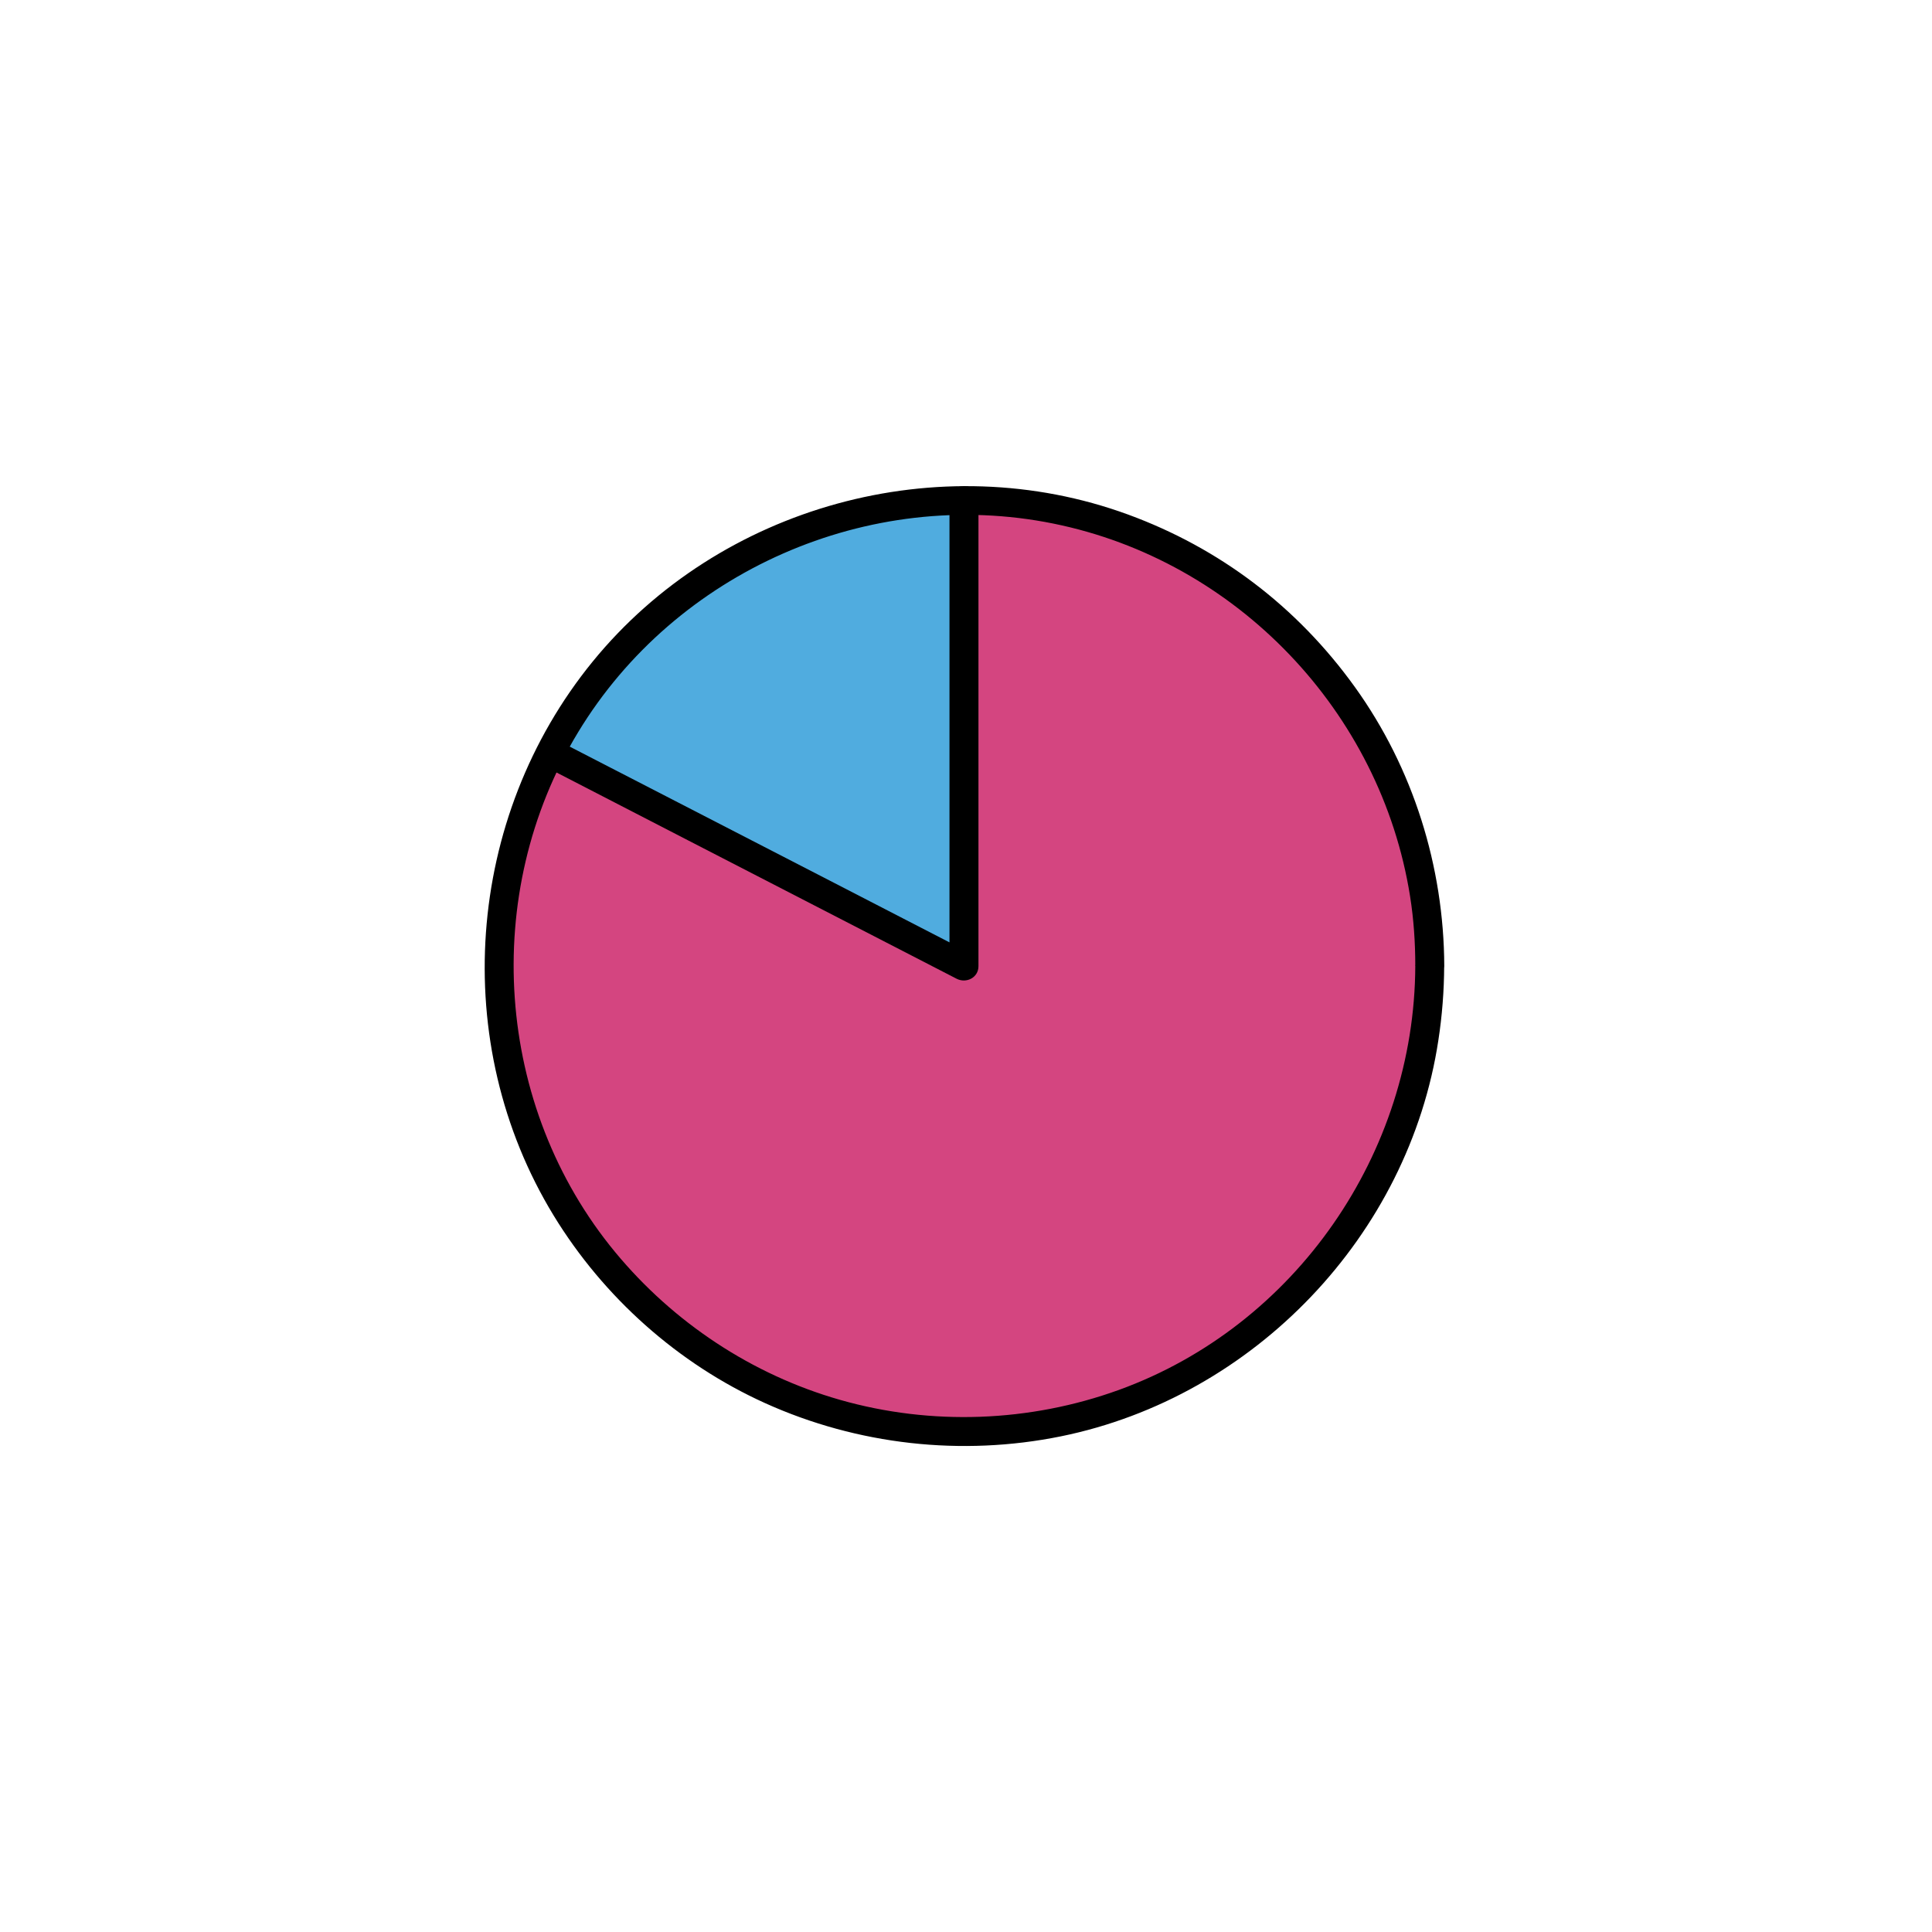 <?xml version="1.0" encoding="UTF-8"?><svg id="Layer_1" xmlns="http://www.w3.org/2000/svg" viewBox="0 0 200 200"><defs><style>.cls-1{fill:none;}.cls-2{fill:#50acdf;}.cls-3{fill:#d44580;}</style></defs><rect class="cls-1" width="200" height="200"/><circle class="cls-3" cx="99.8" cy="99.99" r="48.21"/><path class="cls-2" d="M99.8,99.99v-48.21s-31.05-.53-41.95,26.62l41.95,21.59Z"/><path d="M146.51,99.99c-.07,19.38-12.38,37.25-30.67,43.89-9.24,3.35-19.43,3.73-28.89,1.03-9.1-2.6-17.24-8-23.26-15.28-12.47-15.08-13.98-37.11-3.85-53.82,10.09-16.66,30.08-25.48,49.2-21.61,18.98,3.84,33.9,19.47,36.93,38.58.38,2.39.54,4.8.54,7.22,0,1.93,3.01,1.93,3,0-.04-10.3-3.22-20.48-9.24-28.86s-14.05-14.41-23.48-17.87c-19.56-7.17-42.28-.92-55.44,15.22-13.18,16.16-14.93,39.5-4.03,57.35,5.16,8.45,12.86,15.33,21.88,19.41,9.56,4.32,20.33,5.53,30.62,3.44,20.01-4.07,36.02-20.81,39.08-41.01.39-2.54.59-5.1.6-7.68,0-1.93-2.99-1.93-3,0Z"/><path d="M57.09,79.7c4.74,2.44,9.47,4.88,14.21,7.33,7.51,3.87,15.02,7.74,22.53,11.61,1.73.89,3.47,1.79,5.2,2.68,1,.51,2.26-.11,2.26-1.3v-48.24c0-1.93-3-1.93-3,0v48.24l2.26-1.3c-4.74-2.44-9.47-4.88-14.21-7.33-7.51-3.87-15.02-7.74-22.53-11.61-1.73-.89-3.47-1.79-5.2-2.68s-3.23,1.7-1.51,2.59h0Z"/></svg>